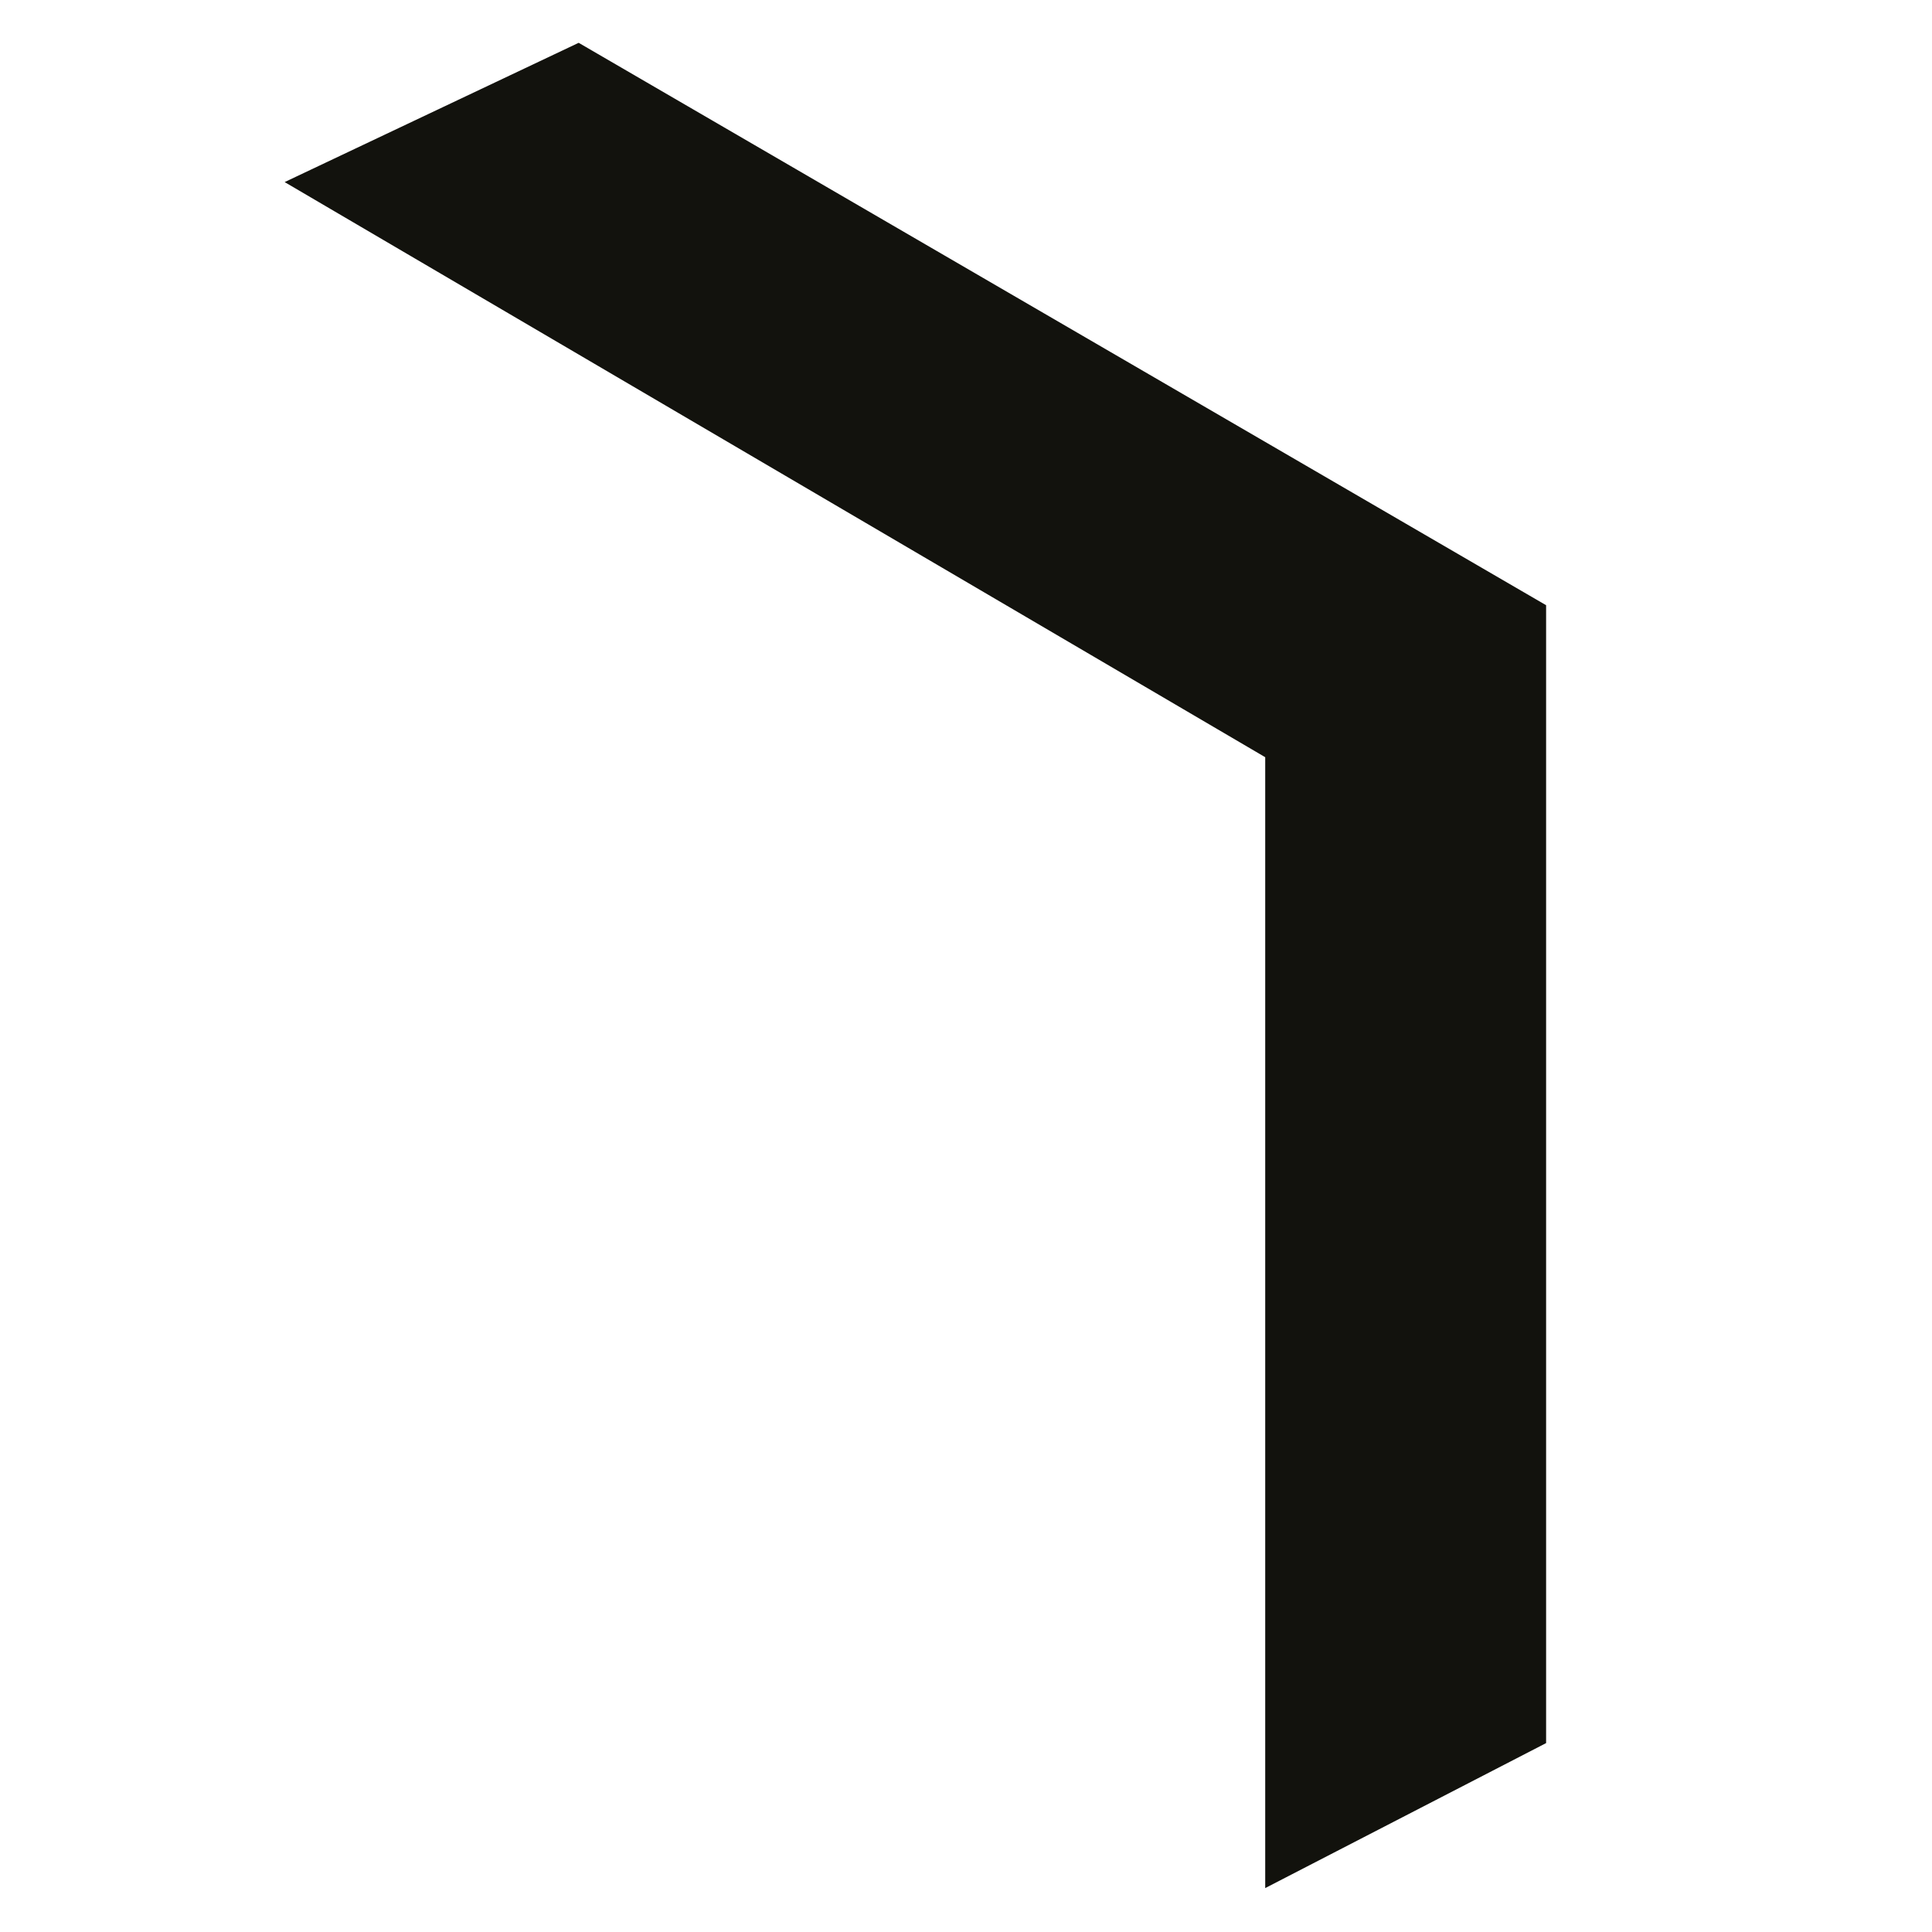 <?xml version="1.0" encoding="UTF-8"?><svg id="logo" xmlns="http://www.w3.org/2000/svg" viewBox="0 0 232.28 232.276"><polygon id="icon" points="69.572 5.147 34.223 21.891 152.114 91.037 152.114 227 185.885 209.568 185.885 72.763 69.572 5.147" fill="#12120d" stroke-width="0"/></svg>